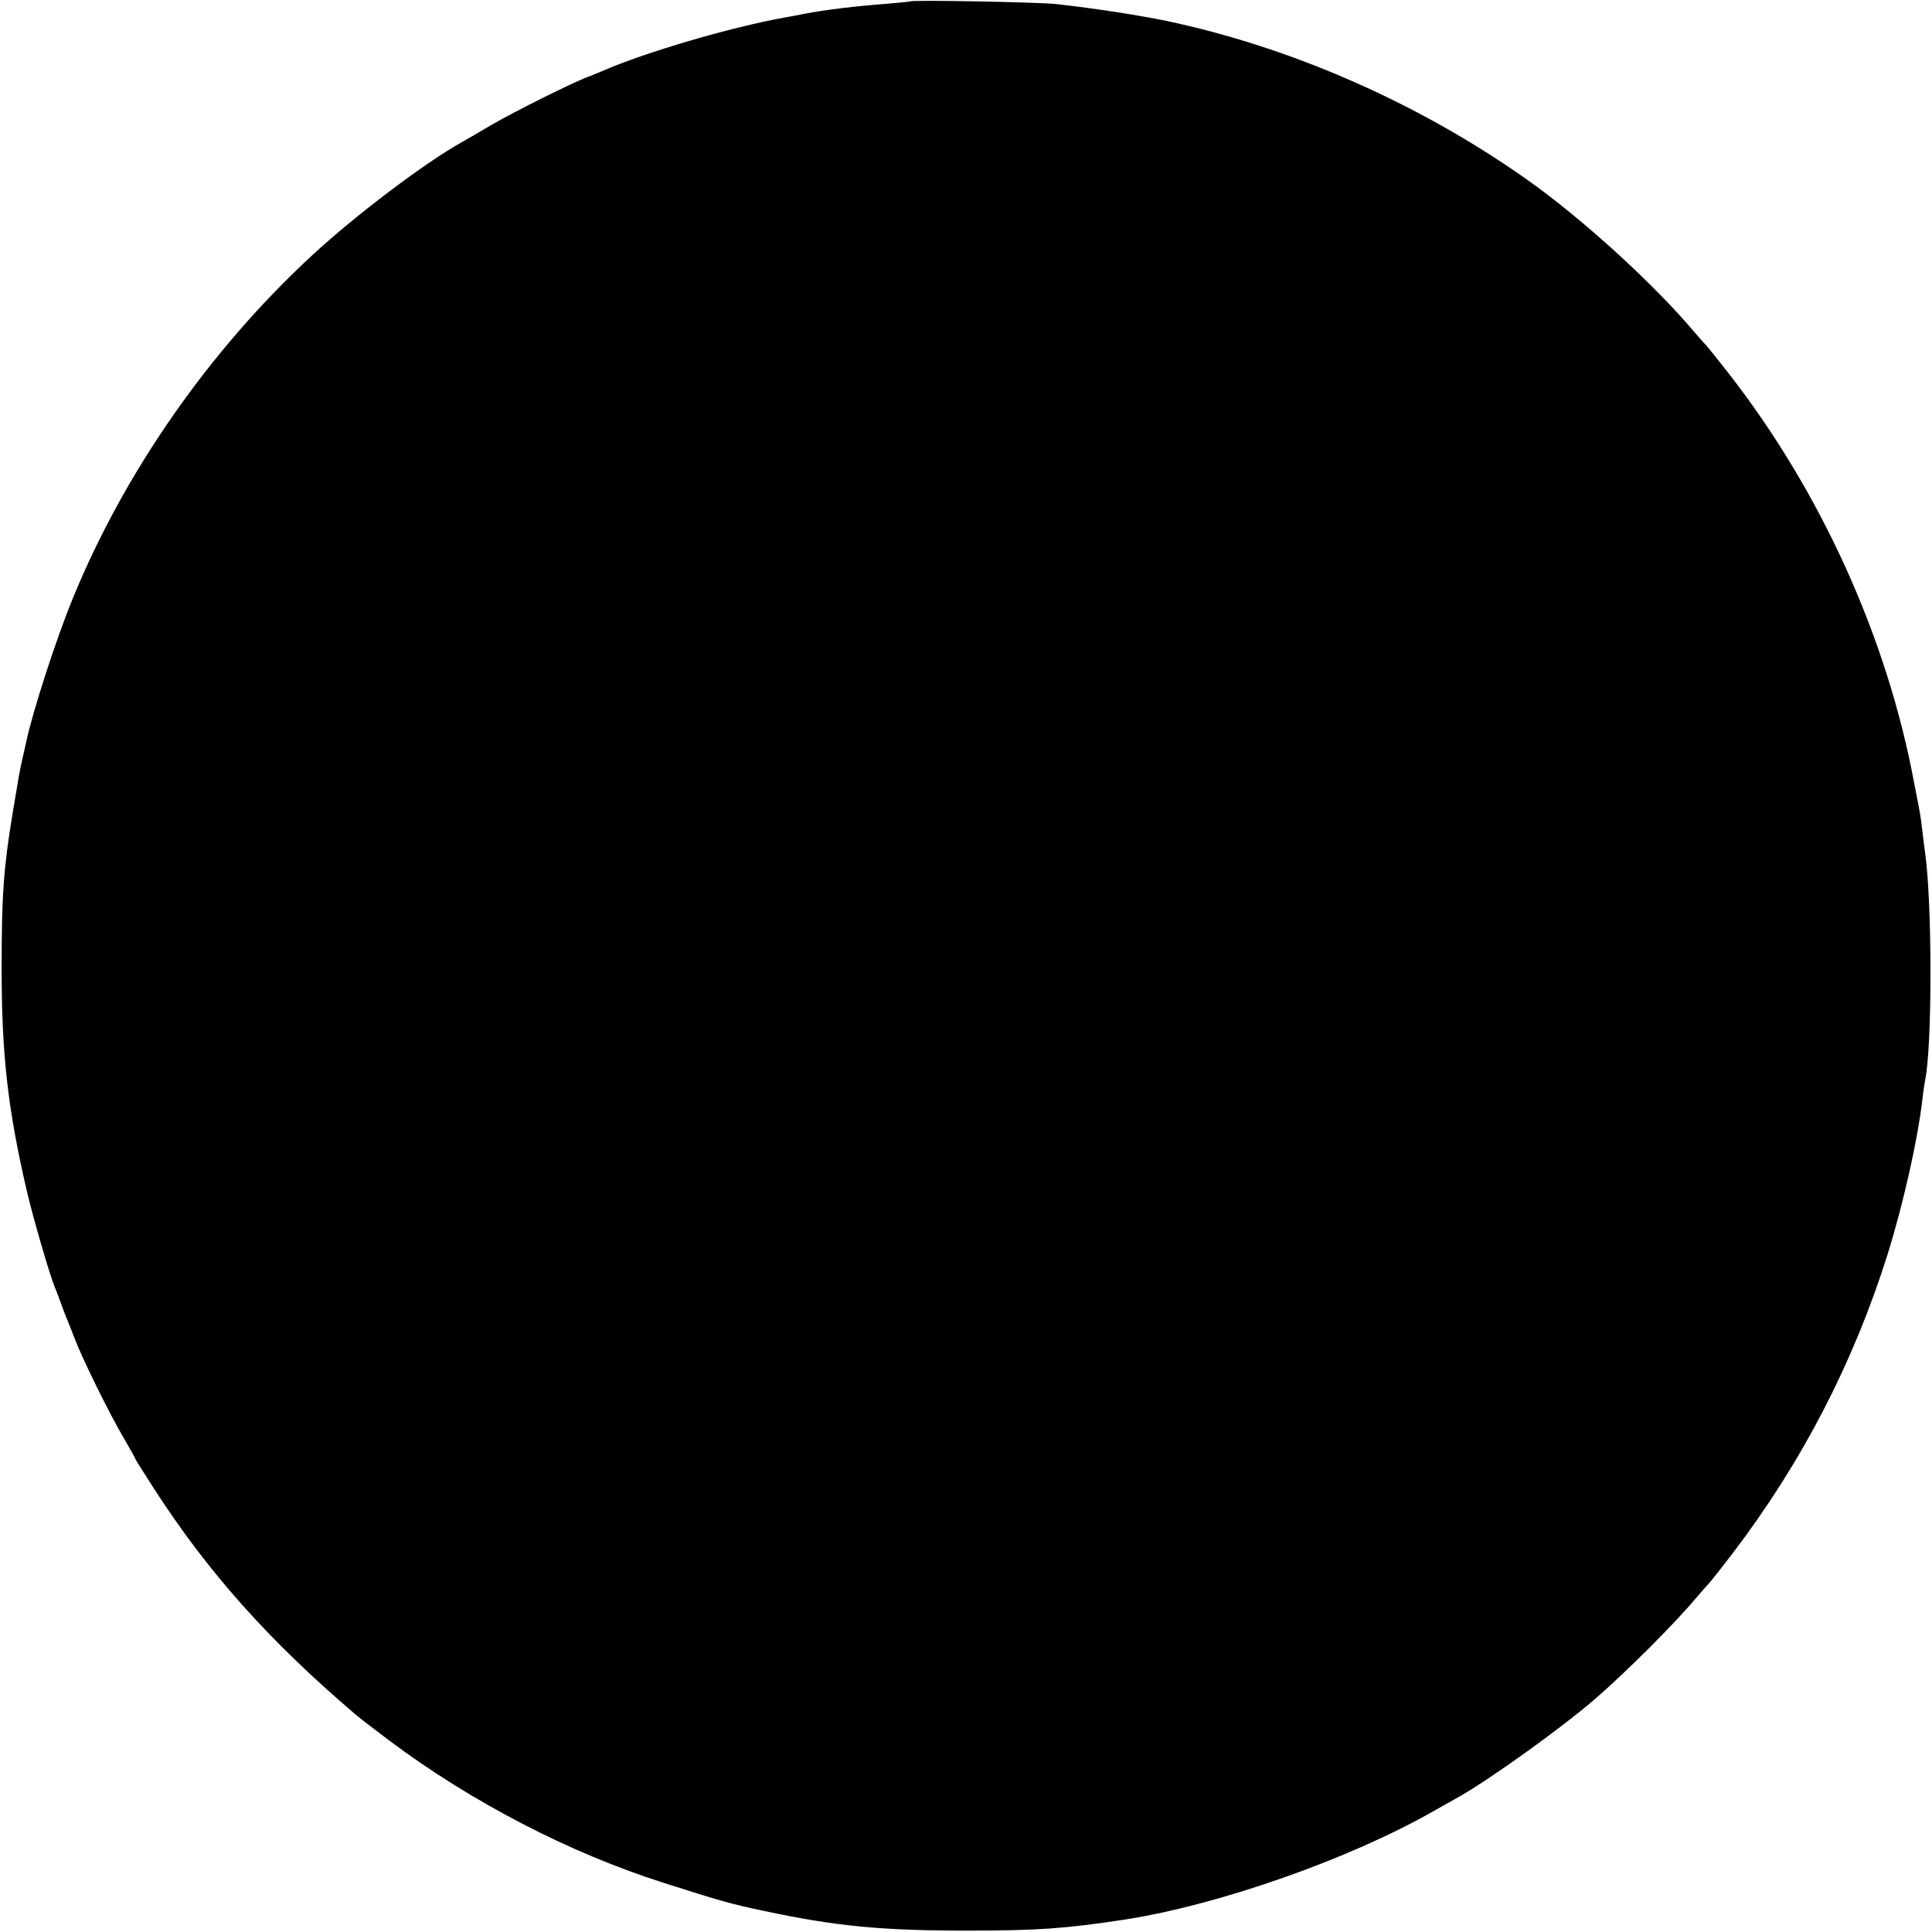 <?xml version="1.0" standalone="no"?>
<!DOCTYPE svg PUBLIC "-//W3C//DTD SVG 20010904//EN"
 "http://www.w3.org/TR/2001/REC-SVG-20010904/DTD/svg10.dtd">
<svg version="1.0" xmlns="http://www.w3.org/2000/svg"
 width="700pt" height="700pt" viewBox="0 0 700 700"
 preserveAspectRatio="xMidYMid meet">
<g transform="translate(0,700) scale(0.1,-0.1)"
fill="#000000" stroke="none">
<path d="M3298 6995 c-2 -1 -41 -5 -88 -9 -100 -7 -225 -22 -295 -36 -27 -5
-61 -12 -75 -14 -198 -36 -503 -126 -657 -193 -21 -9 -40 -17 -43 -18 -41 -12
-265 -123 -360 -178 -47 -28 -94 -55 -105 -61 -136 -76 -386 -265 -544 -411
-372 -344 -680 -785 -868 -1245 -61 -149 -145 -409 -168 -518 -2 -9 -8 -37
-14 -62 -11 -49 -13 -63 -35 -195 -33 -199 -40 -300 -40 -550 -1 -322 22 -521
90 -815 23 -100 85 -313 103 -355 5 -11 14 -36 21 -55 7 -19 16 -44 21 -55 5
-11 17 -43 28 -71 29 -77 129 -279 178 -362 24 -41 43 -75 43 -77 0 -2 30 -50
67 -107 195 -303 417 -552 729 -818 16 -14 72 -57 124 -96 299 -224 657 -409
995 -516 203 -65 249 -78 365 -102 258 -55 424 -71 735 -71 250 0 355 7 570
40 341 53 814 219 1119 393 34 19 77 43 96 54 119 69 366 246 490 353 111 96
292 277 365 365 21 25 41 47 44 50 4 3 45 55 91 115 250 329 436 689 559 1080
57 183 109 414 126 560 3 28 8 60 10 71 26 121 26 642 0 824 -3 19 -7 56 -10
81 -3 25 -7 54 -9 65 -2 10 -11 60 -21 109 -98 525 -337 1052 -670 1480 -43
55 -81 102 -84 105 -4 3 -31 34 -61 69 -148 171 -400 399 -594 535 -391 275
-851 476 -1303 571 -99 20 -244 43 -393 60 -54 7 -526 16 -532 10z"/>
</g>
</svg>
